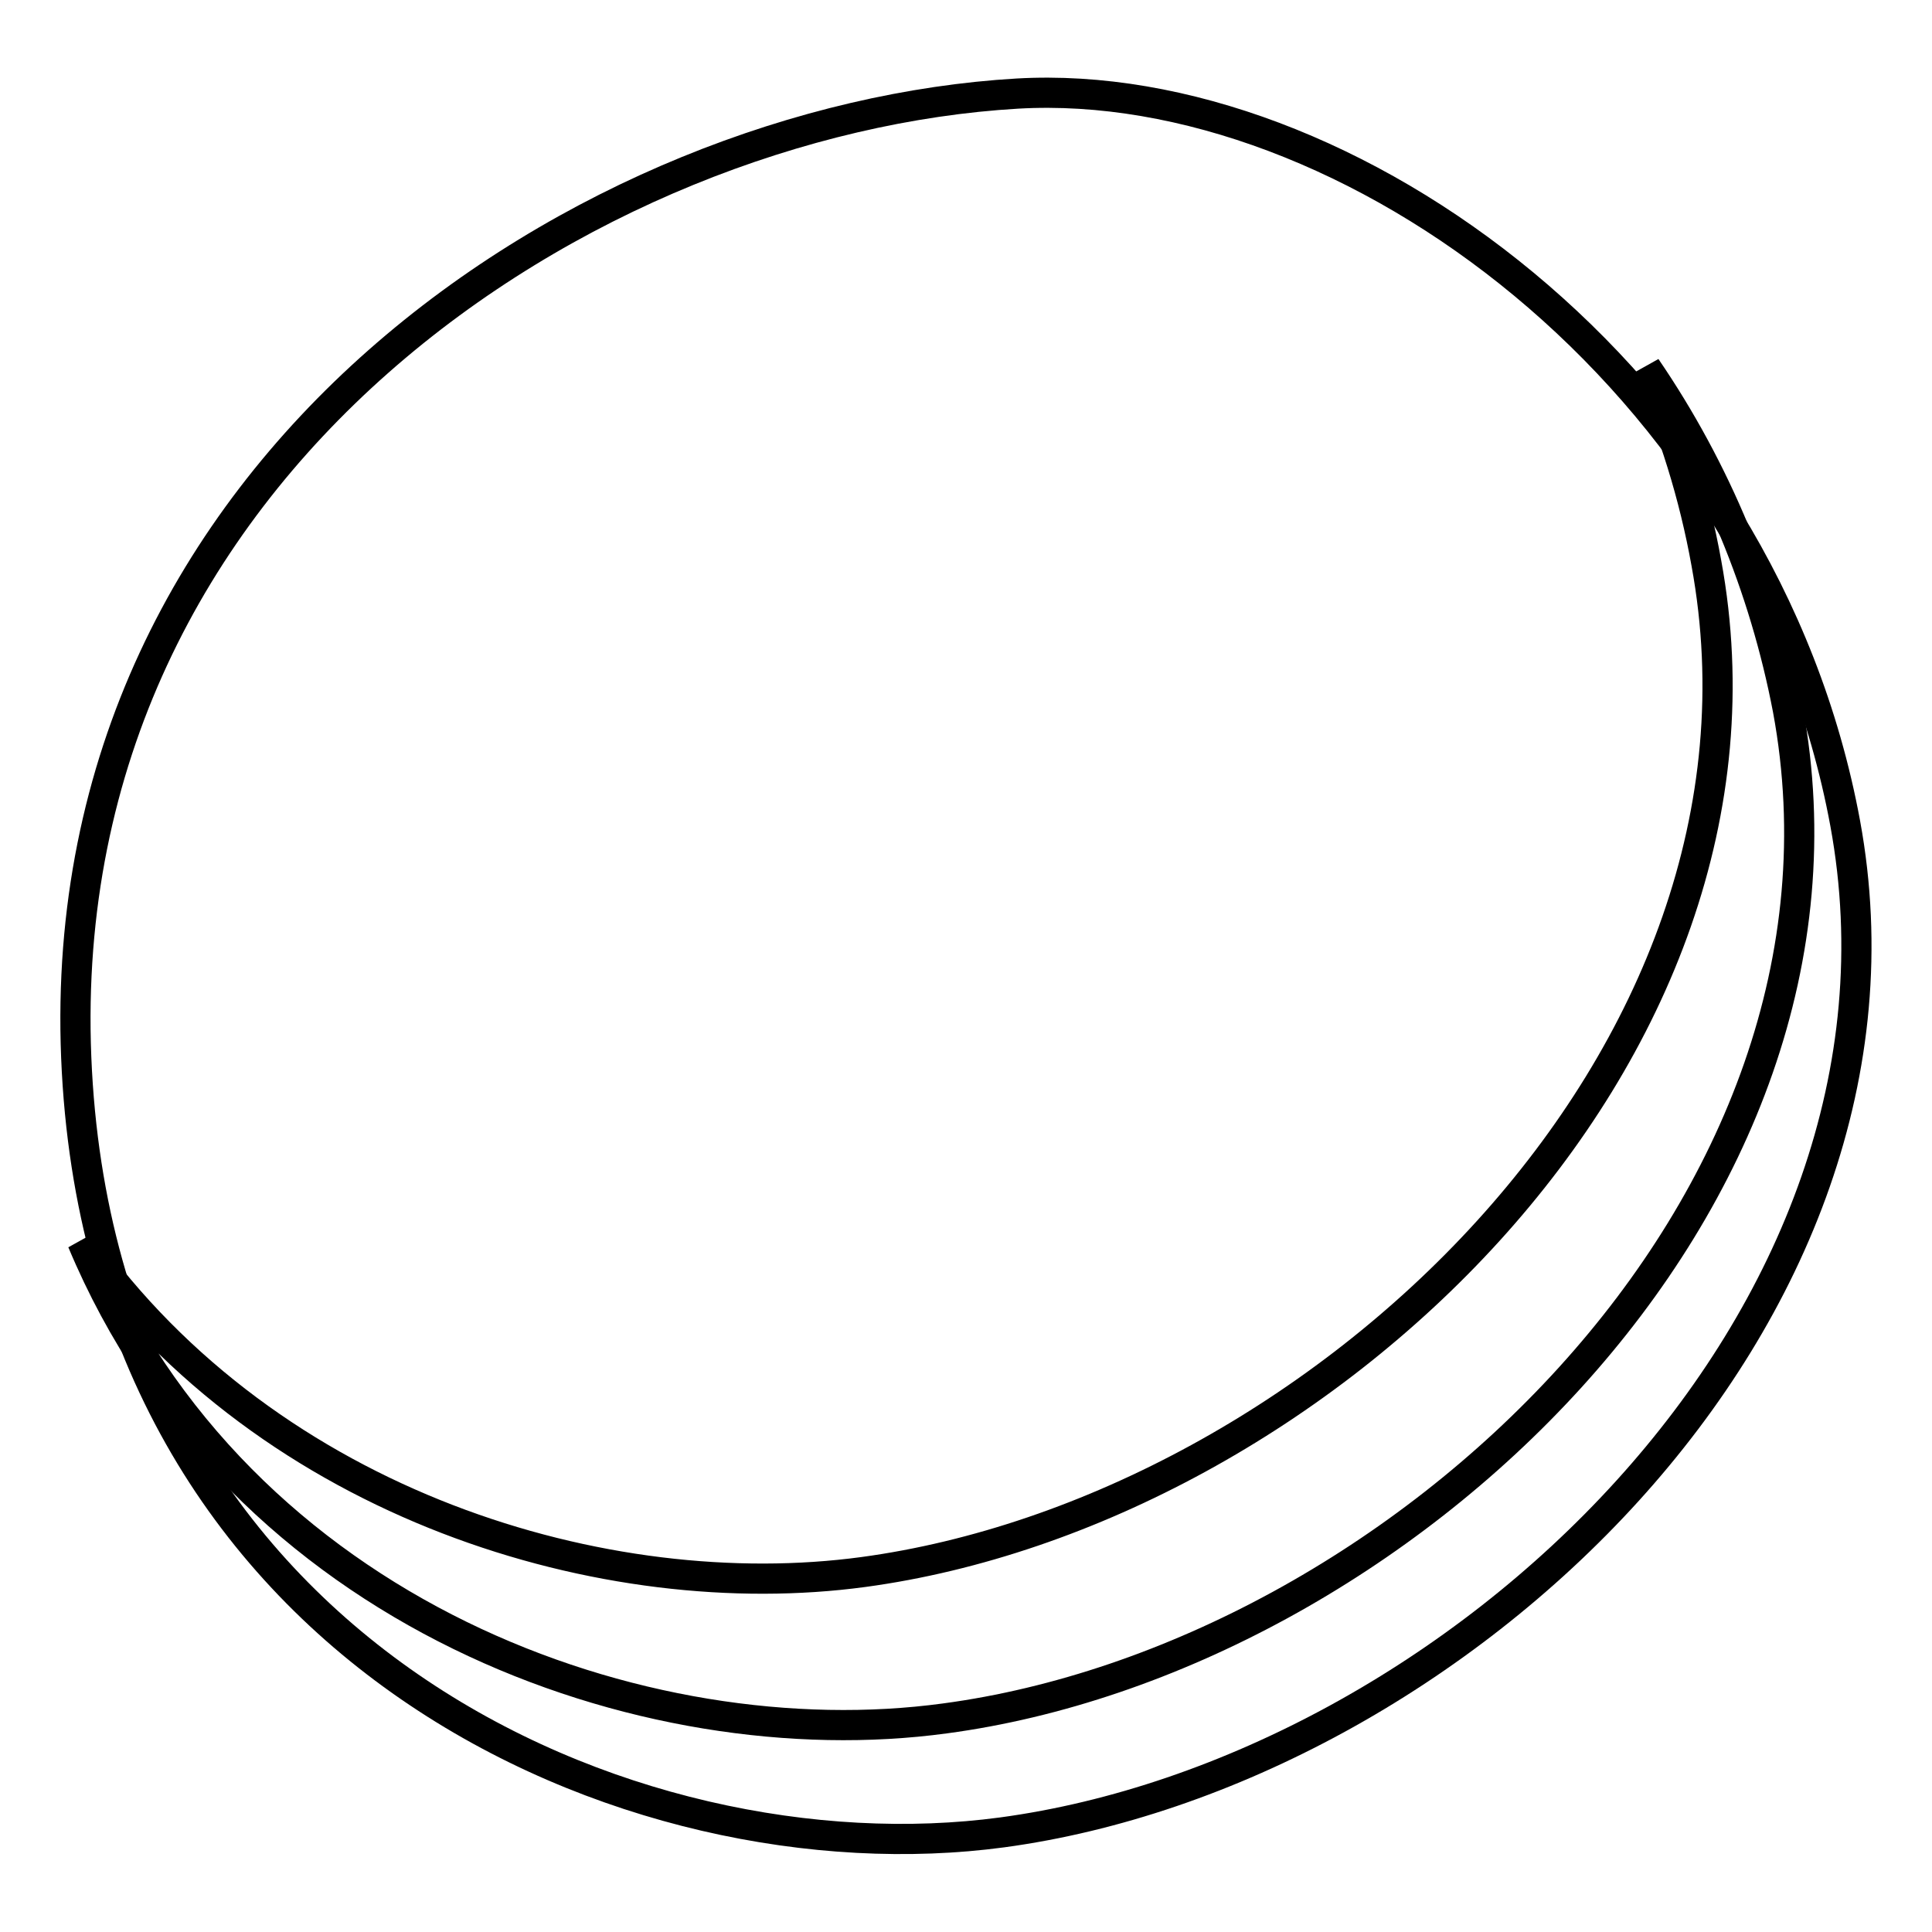 <?xml version="1.0" encoding="utf-8"?>
<!-- Svg Vector Icons : http://www.onlinewebfonts.com/icon -->
<!DOCTYPE svg PUBLIC "-//W3C//DTD SVG 1.1//EN" "http://www.w3.org/Graphics/SVG/1.1/DTD/svg11.dtd">
<svg version="1.1" xmlns="http://www.w3.org/2000/svg" xmlns:xlink="http://www.w3.org/1999/xlink" x="0px" y="0px" viewBox="0 0 256 256" enable-background="new 0 0 256 256" xml:space="preserve">
<g> <path stroke-width="4" fill-opacity="0" stroke="#000000"  d="M134.8,12.4C78.5,15.7,6.9,61.2,10.1,140.1c3.2,78.9,73.7,109.3,122.7,102.7 c59.8-8.1,123.8-67.9,111.7-133.7C233.6,50,178.4,9.9,134.8,12.4L134.8,12.4z"/> <path stroke-width="4" fill-opacity="0" stroke="#000000"  d="M125.2,227.7c-39.7,5.4-93.6-13.7-114.3-63.2c25,35.1,69.5,48.4,103.5,43.8 c59.8-8.1,123.8-67.9,111.7-133.7c-1.6-8.9-4.3-17.6-8-25.9c9.3,13.6,15.7,29.1,18.8,45.3C249.1,159.8,185,219.7,125.2,227.7 L125.2,227.7z"/></g>
</svg>